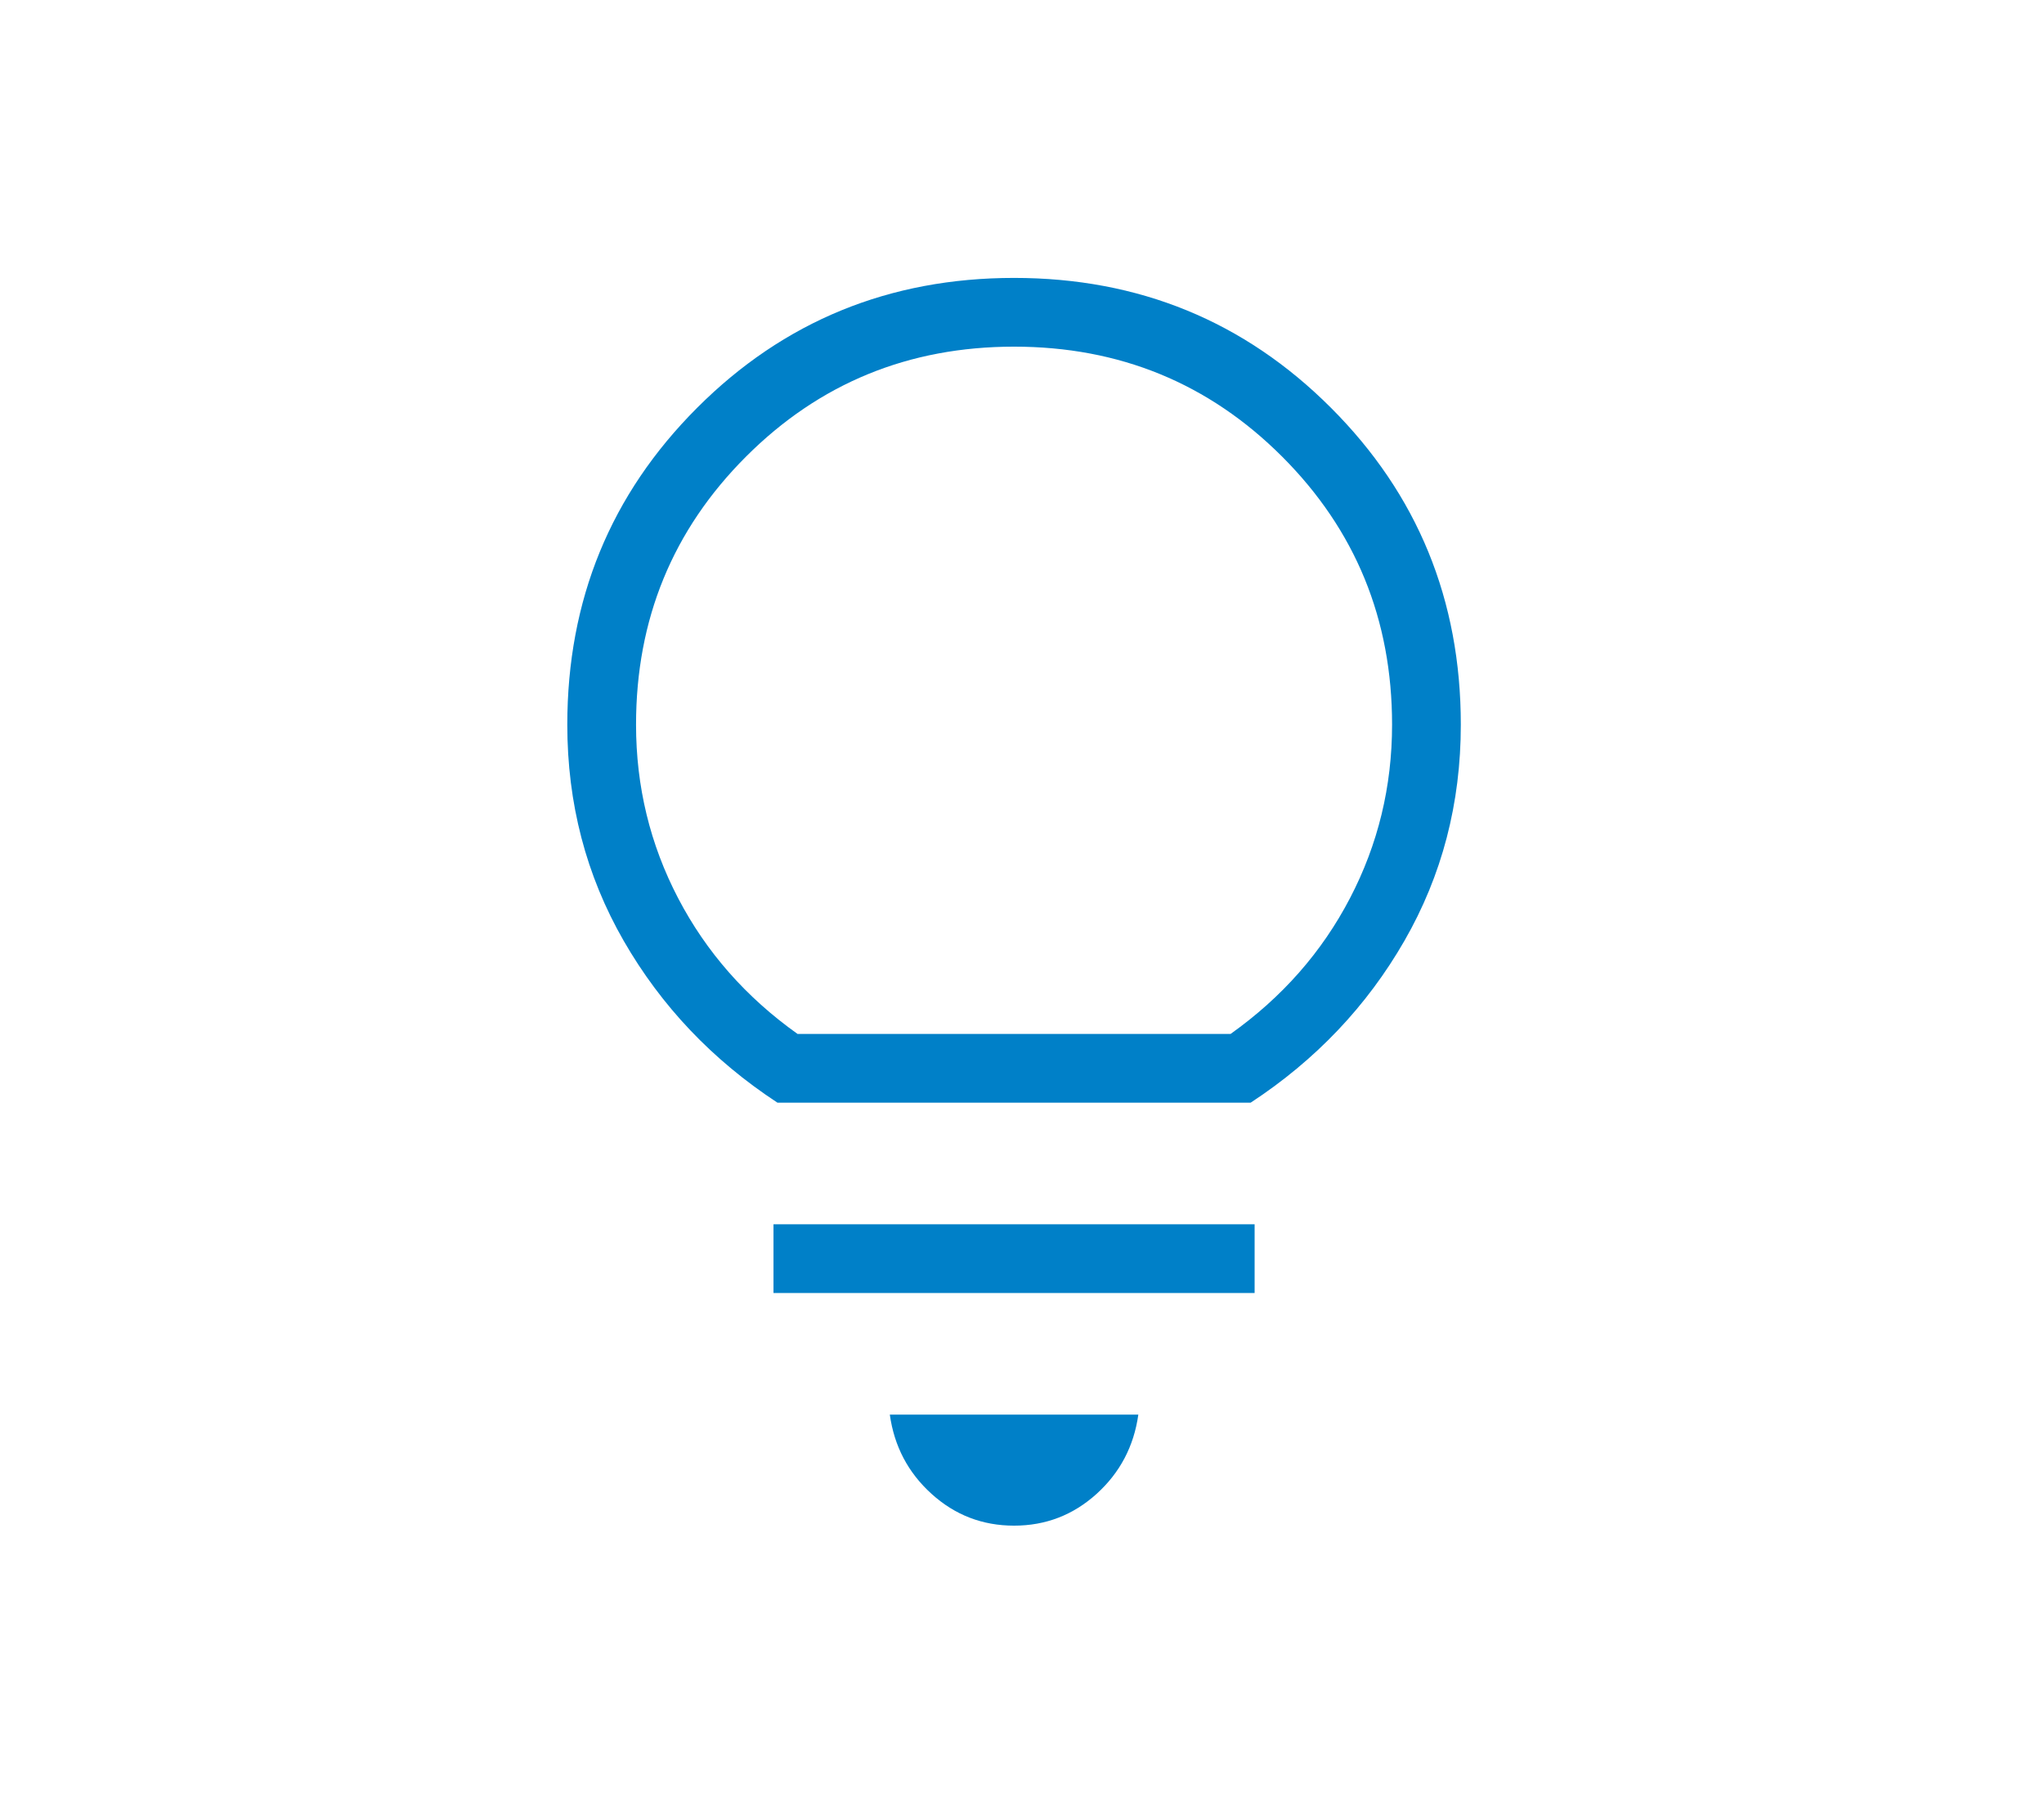 <svg width="57" height="50" viewBox="0 0 57 50" fill="none" xmlns="http://www.w3.org/2000/svg">
<mask id="mask0_203_872" style="mask-type:alpha" maskUnits="userSpaceOnUse" x="5" y="2" width="47" height="46">
<rect x="5.279" y="2" width="46" height="46" fill="#D9D9D9"/>
</mask>
<g mask="url(#mask0_203_872)">
<path d="M28.279 42.545C27.396 42.545 26.629 42.249 25.977 41.658C25.324 41.067 24.937 40.331 24.814 39.449H31.744C31.62 40.331 31.233 41.067 30.581 41.658C29.928 42.249 29.161 42.545 28.279 42.545ZM21.57 36.058V34.141H34.987V36.058H21.57ZM21.681 30.75C19.87 29.563 18.441 28.058 17.392 26.235C16.344 24.411 15.82 22.403 15.82 20.208C15.82 16.731 17.027 13.786 19.442 11.371C21.856 8.957 24.802 7.75 28.279 7.75C31.756 7.75 34.701 8.957 37.115 11.371C39.53 13.786 40.737 16.731 40.737 20.208C40.737 22.403 40.213 24.411 39.165 26.235C38.117 28.058 36.687 29.563 34.876 30.75H21.681ZM22.241 28.833H34.316C35.754 27.811 36.864 26.549 37.646 25.048C38.429 23.547 38.82 21.933 38.82 20.208C38.82 17.269 37.798 14.778 35.754 12.733C33.709 10.689 31.218 9.667 28.279 9.667C25.34 9.667 22.848 10.689 20.804 12.733C18.759 14.778 17.737 17.269 17.737 20.208C17.737 21.933 18.128 23.547 18.911 25.048C19.694 26.549 20.804 27.811 22.241 28.833Z" fill="#0080C8"/>
</g>
</svg>
